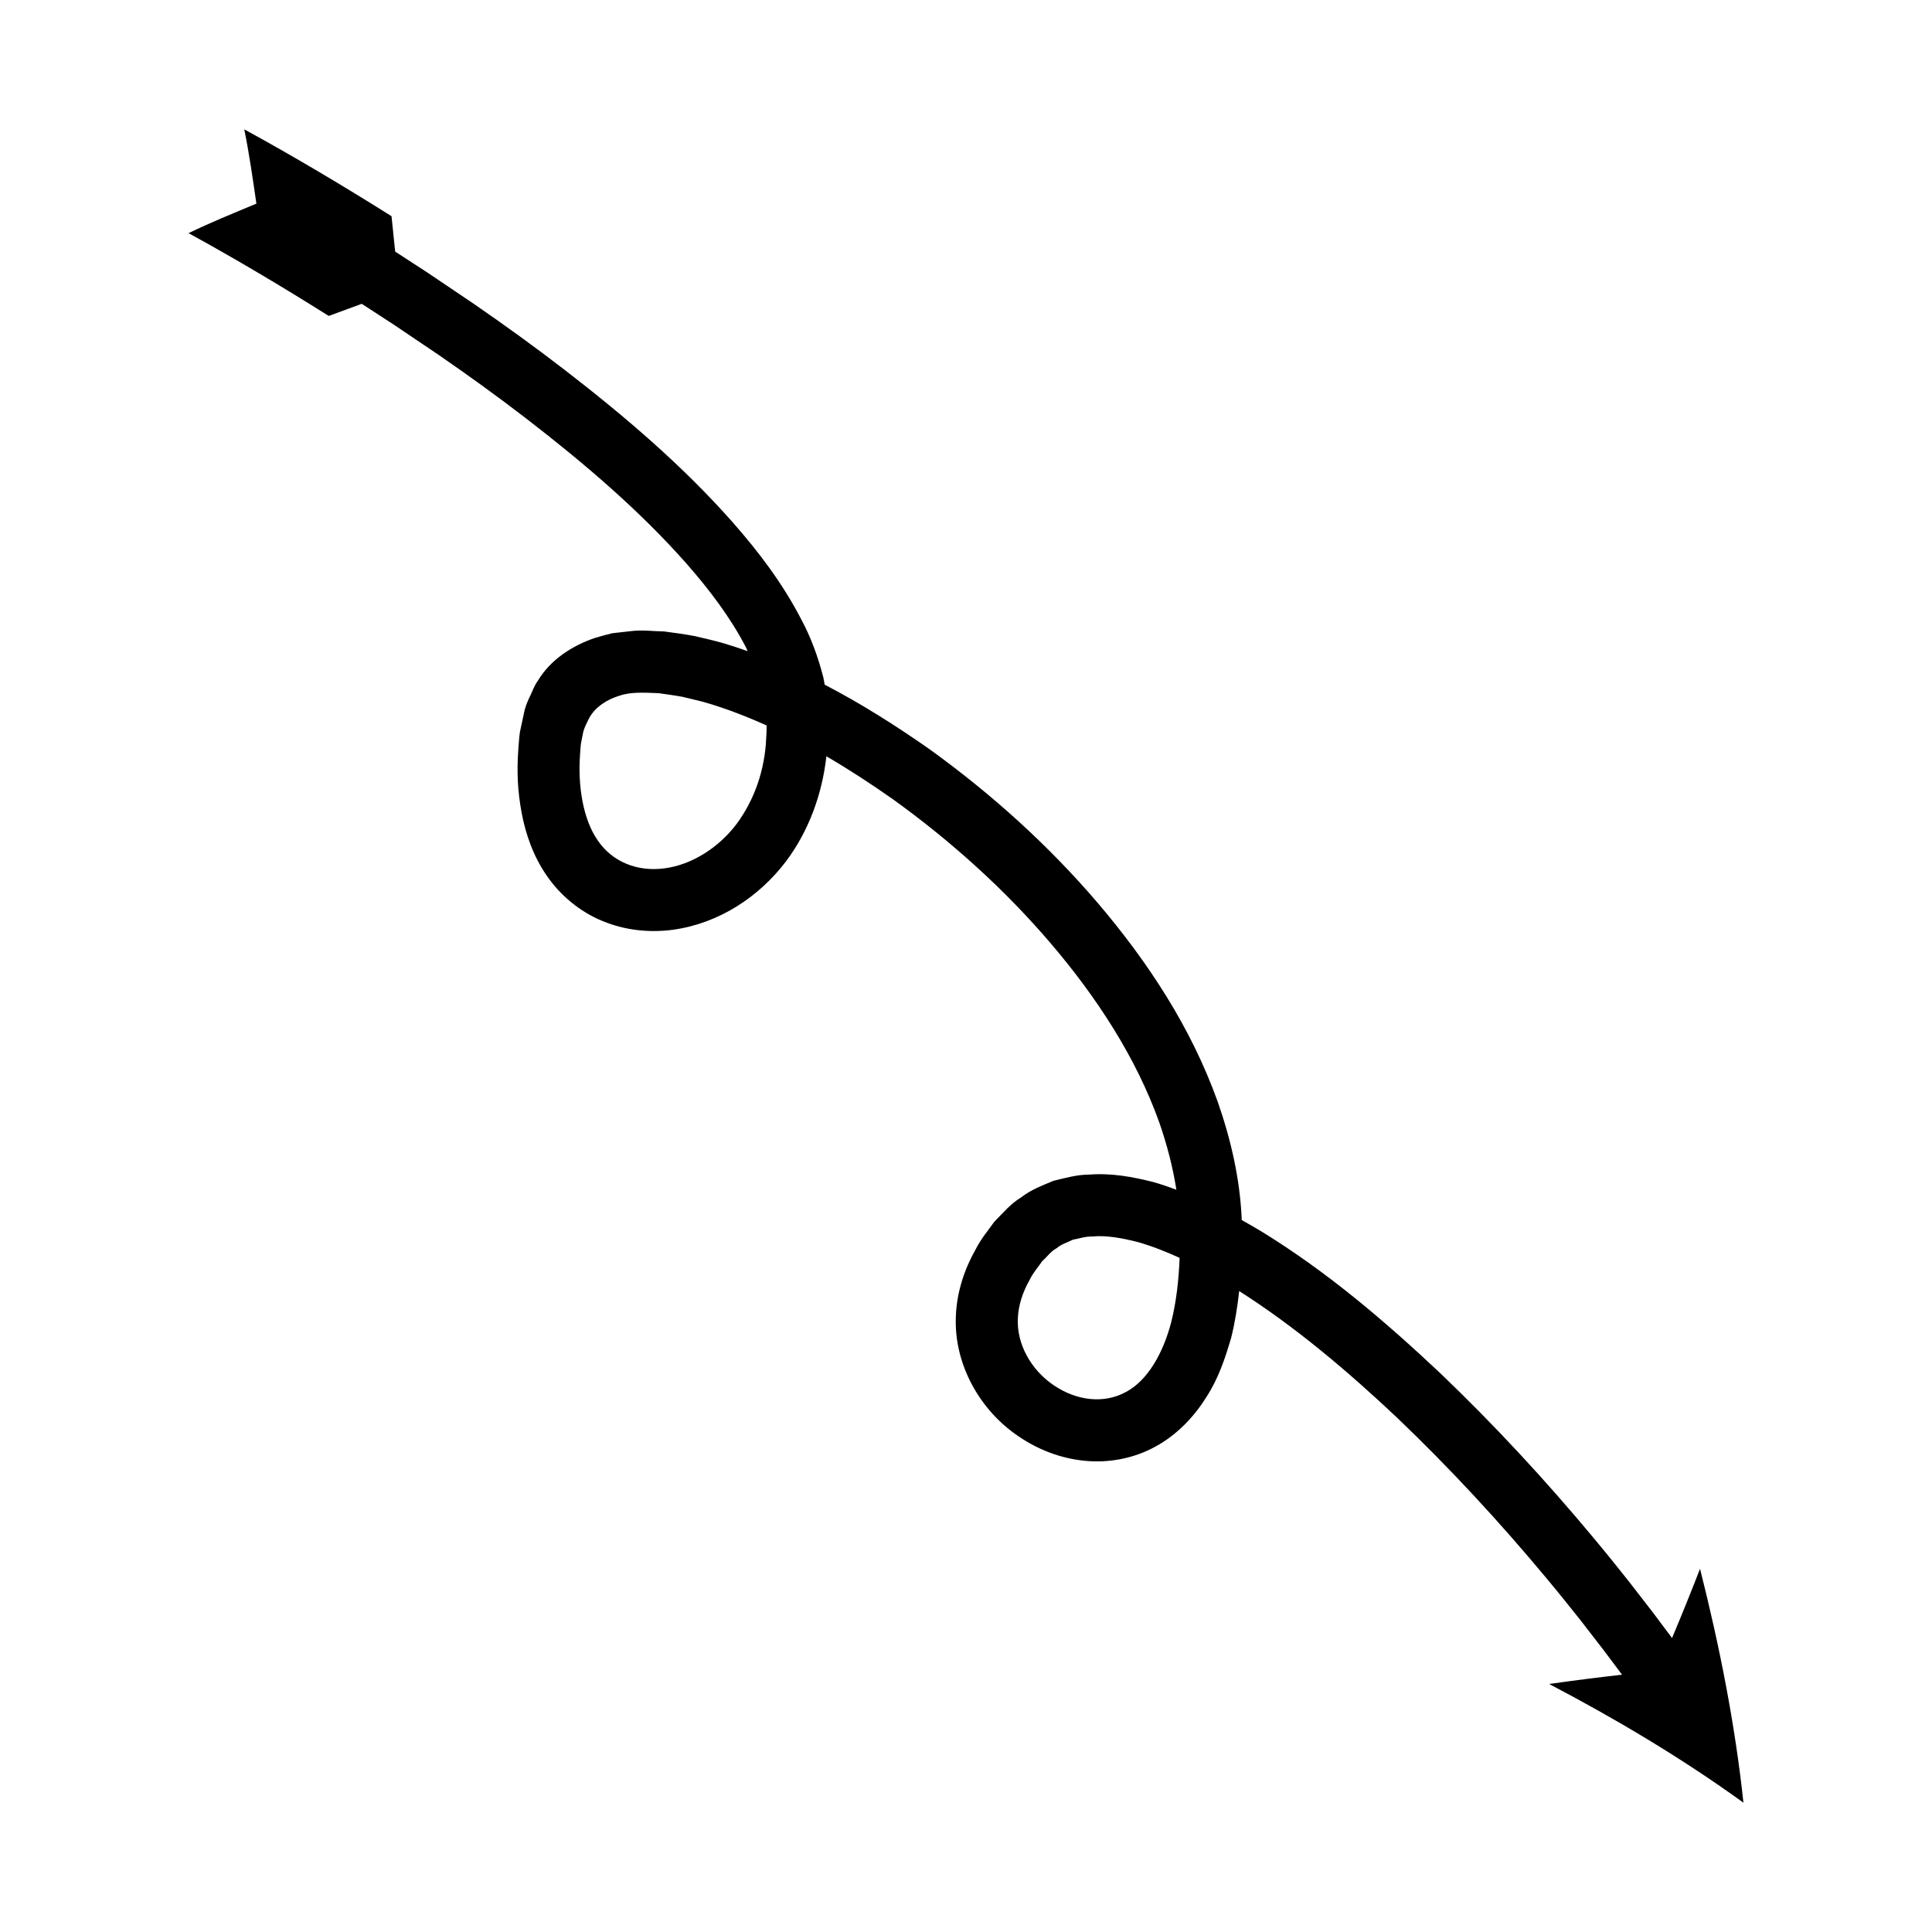 <?xml version="1.0" encoding="UTF-8"?>
<!-- Uploaded to: ICON Repo, www.svgrepo.com, Generator: ICON Repo Mixer Tools -->
<svg fill="#000000" width="800px" height="800px" version="1.1" viewBox="144 144 512 512" xmlns="http://www.w3.org/2000/svg">
 <path d="m606.03 621.73c-2.184-20.48-6.269-41.262-11.504-61.984-2.406 6.203-4.875 12.316-7.418 18.352l-5.07-6.773-6.383-8.246c-3.09-3.887-6.195-7.762-9.387-11.566-12.707-15.262-26.211-29.863-40.629-43.645-14.531-13.664-29.789-26.738-47.289-37.484-1.73-1.051-3.504-2.059-5.285-3.059-0.004-0.109 0-0.215-0.004-0.324-0.473-10.766-2.914-21.184-6.367-31.055-7.082-19.75-18.559-37.102-31.684-52.539-13.188-15.457-28.289-29.035-44.688-40.867-8.871-6.211-18.062-12.051-27.781-17.09-0.109-0.602-0.195-1.223-0.32-1.805-1.41-5.555-3.356-10.844-5.918-15.574-4.977-9.609-11.32-17.887-18.055-25.574-13.551-15.324-28.848-28.297-44.59-40.457-7.875-6.082-15.926-11.887-24.082-17.508l-12.312-8.305-8.539-5.551-0.969-9.379c-12.785-8.035-25.488-15.613-39.023-23.02 1.359 6.656 2.254 13.145 3.215 19.691-6.066 2.523-12.219 5.027-17.977 7.824 12.336 6.75 24.98 14.273 37.148 21.938l8.75-3.211 8.355 5.43 12.023 8.109c7.957 5.484 15.785 11.129 23.398 17.008 15.211 11.734 29.879 24.25 42.27 38.285 6.152 7.004 11.746 14.426 15.77 22.215 0.18 0.332 0.285 0.672 0.457 1.004-2.059-0.723-4.129-1.426-6.242-2.055-2.527-0.758-5.18-1.297-7.766-1.938-2.668-0.504-5.391-0.883-8.141-1.234-3.008-0.035-5.625-0.484-8.961-0.066l-4.824 0.543c-1.562 0.371-3.113 0.828-4.656 1.277-6.012 2.07-11.699 5.754-15.027 11.332-0.957 1.285-1.449 2.848-2.164 4.281-0.707 1.449-1.285 2.941-1.562 4.543l-1.016 4.734c-0.227 1.531-0.285 2.973-0.414 4.469-0.441 5.918-0.207 11.141 0.863 16.926 1.062 5.641 3.051 11.453 6.652 16.668 3.555 5.219 8.836 9.613 14.824 12.047 6.023 2.5 12.566 3.121 18.664 2.297 12.277-1.707 22.809-8.797 29.863-18.039 6.199-8.246 9.676-18.105 10.762-27.93 6.082 3.547 12.016 7.43 17.766 11.477 15.332 11.059 29.535 23.84 41.754 38.172 12.176 14.289 22.574 30.223 28.703 47.391 2.039 5.844 3.59 11.812 4.527 17.816-2.004-0.723-4.016-1.438-6.117-2.027-5.367-1.352-11.023-2.449-17.176-1.961-3.016 0-6.164 0.883-9.238 1.625-2.992 1.242-6.059 2.398-8.633 4.422-2.828 1.699-4.832 4.184-7.07 6.43-1.707 2.359-3.551 4.562-4.922 7.258-2.93 5.152-5.008 11.203-5.269 17.594-0.645 12.969 6.465 25.223 16.605 32.023 5.09 3.473 11.012 5.832 17.5 6.477 6.449 0.645 13.094-0.625 18.773-3.758 5.746-3.106 10.316-8.02 13.434-13.016 3.305-5.062 5.062-10.461 6.625-15.777 1.047-4.172 1.68-8.309 2.133-12.43 14.891 9.484 28.758 21.23 41.918 33.629 13.879 13.266 26.992 27.441 39.328 42.258 3.098 3.691 6.113 7.457 9.113 11.227l6.191 8 4.918 6.562c-6.5 0.73-12.949 1.555-19.324 2.457 17.523 9.195 34.809 19.418 51.492 31.457zm-258.98-282.13c-0.344 8.457-3.152 16.438-7.867 22.785-4.754 6.273-11.809 10.77-19.035 11.73-7.227 0.98-13.859-1.688-17.742-7.394-3.953-5.676-5.285-14.598-4.691-22.727 0.078-0.938 0.109-1.949 0.223-2.832l0.477-2.426c0.238-1.629 1.074-3.121 1.793-4.57 1.66-2.91 4.652-4.75 7.75-5.734 3.129-1.105 6.359-0.887 10.543-0.738 2.09 0.293 4.231 0.578 6.363 0.973 2.152 0.559 4.309 0.969 6.469 1.621 5.348 1.578 10.621 3.625 15.82 5.965 0.012 1.125 0 2.242-0.102 3.348zm107.33 154.8c-2.137 8.238-6.285 15.453-11.93 18.453-5.848 3.246-13.141 2.387-19.219-1.758-6.043-4.086-9.867-10.996-9.484-17.801 0.145-3.426 1.285-6.902 3.176-10.223 0.809-1.707 2.176-3.242 3.293-4.875 1.297-1.117 2.293-2.637 3.769-3.379 1.262-1.105 2.879-1.547 4.352-2.289 1.703-0.281 3.266-0.902 5.184-0.844 3.633-0.355 7.746 0.402 11.828 1.426 3.762 1.055 7.527 2.527 11.262 4.238-0.23 5.883-0.871 11.664-2.231 17.051z"/>
</svg>